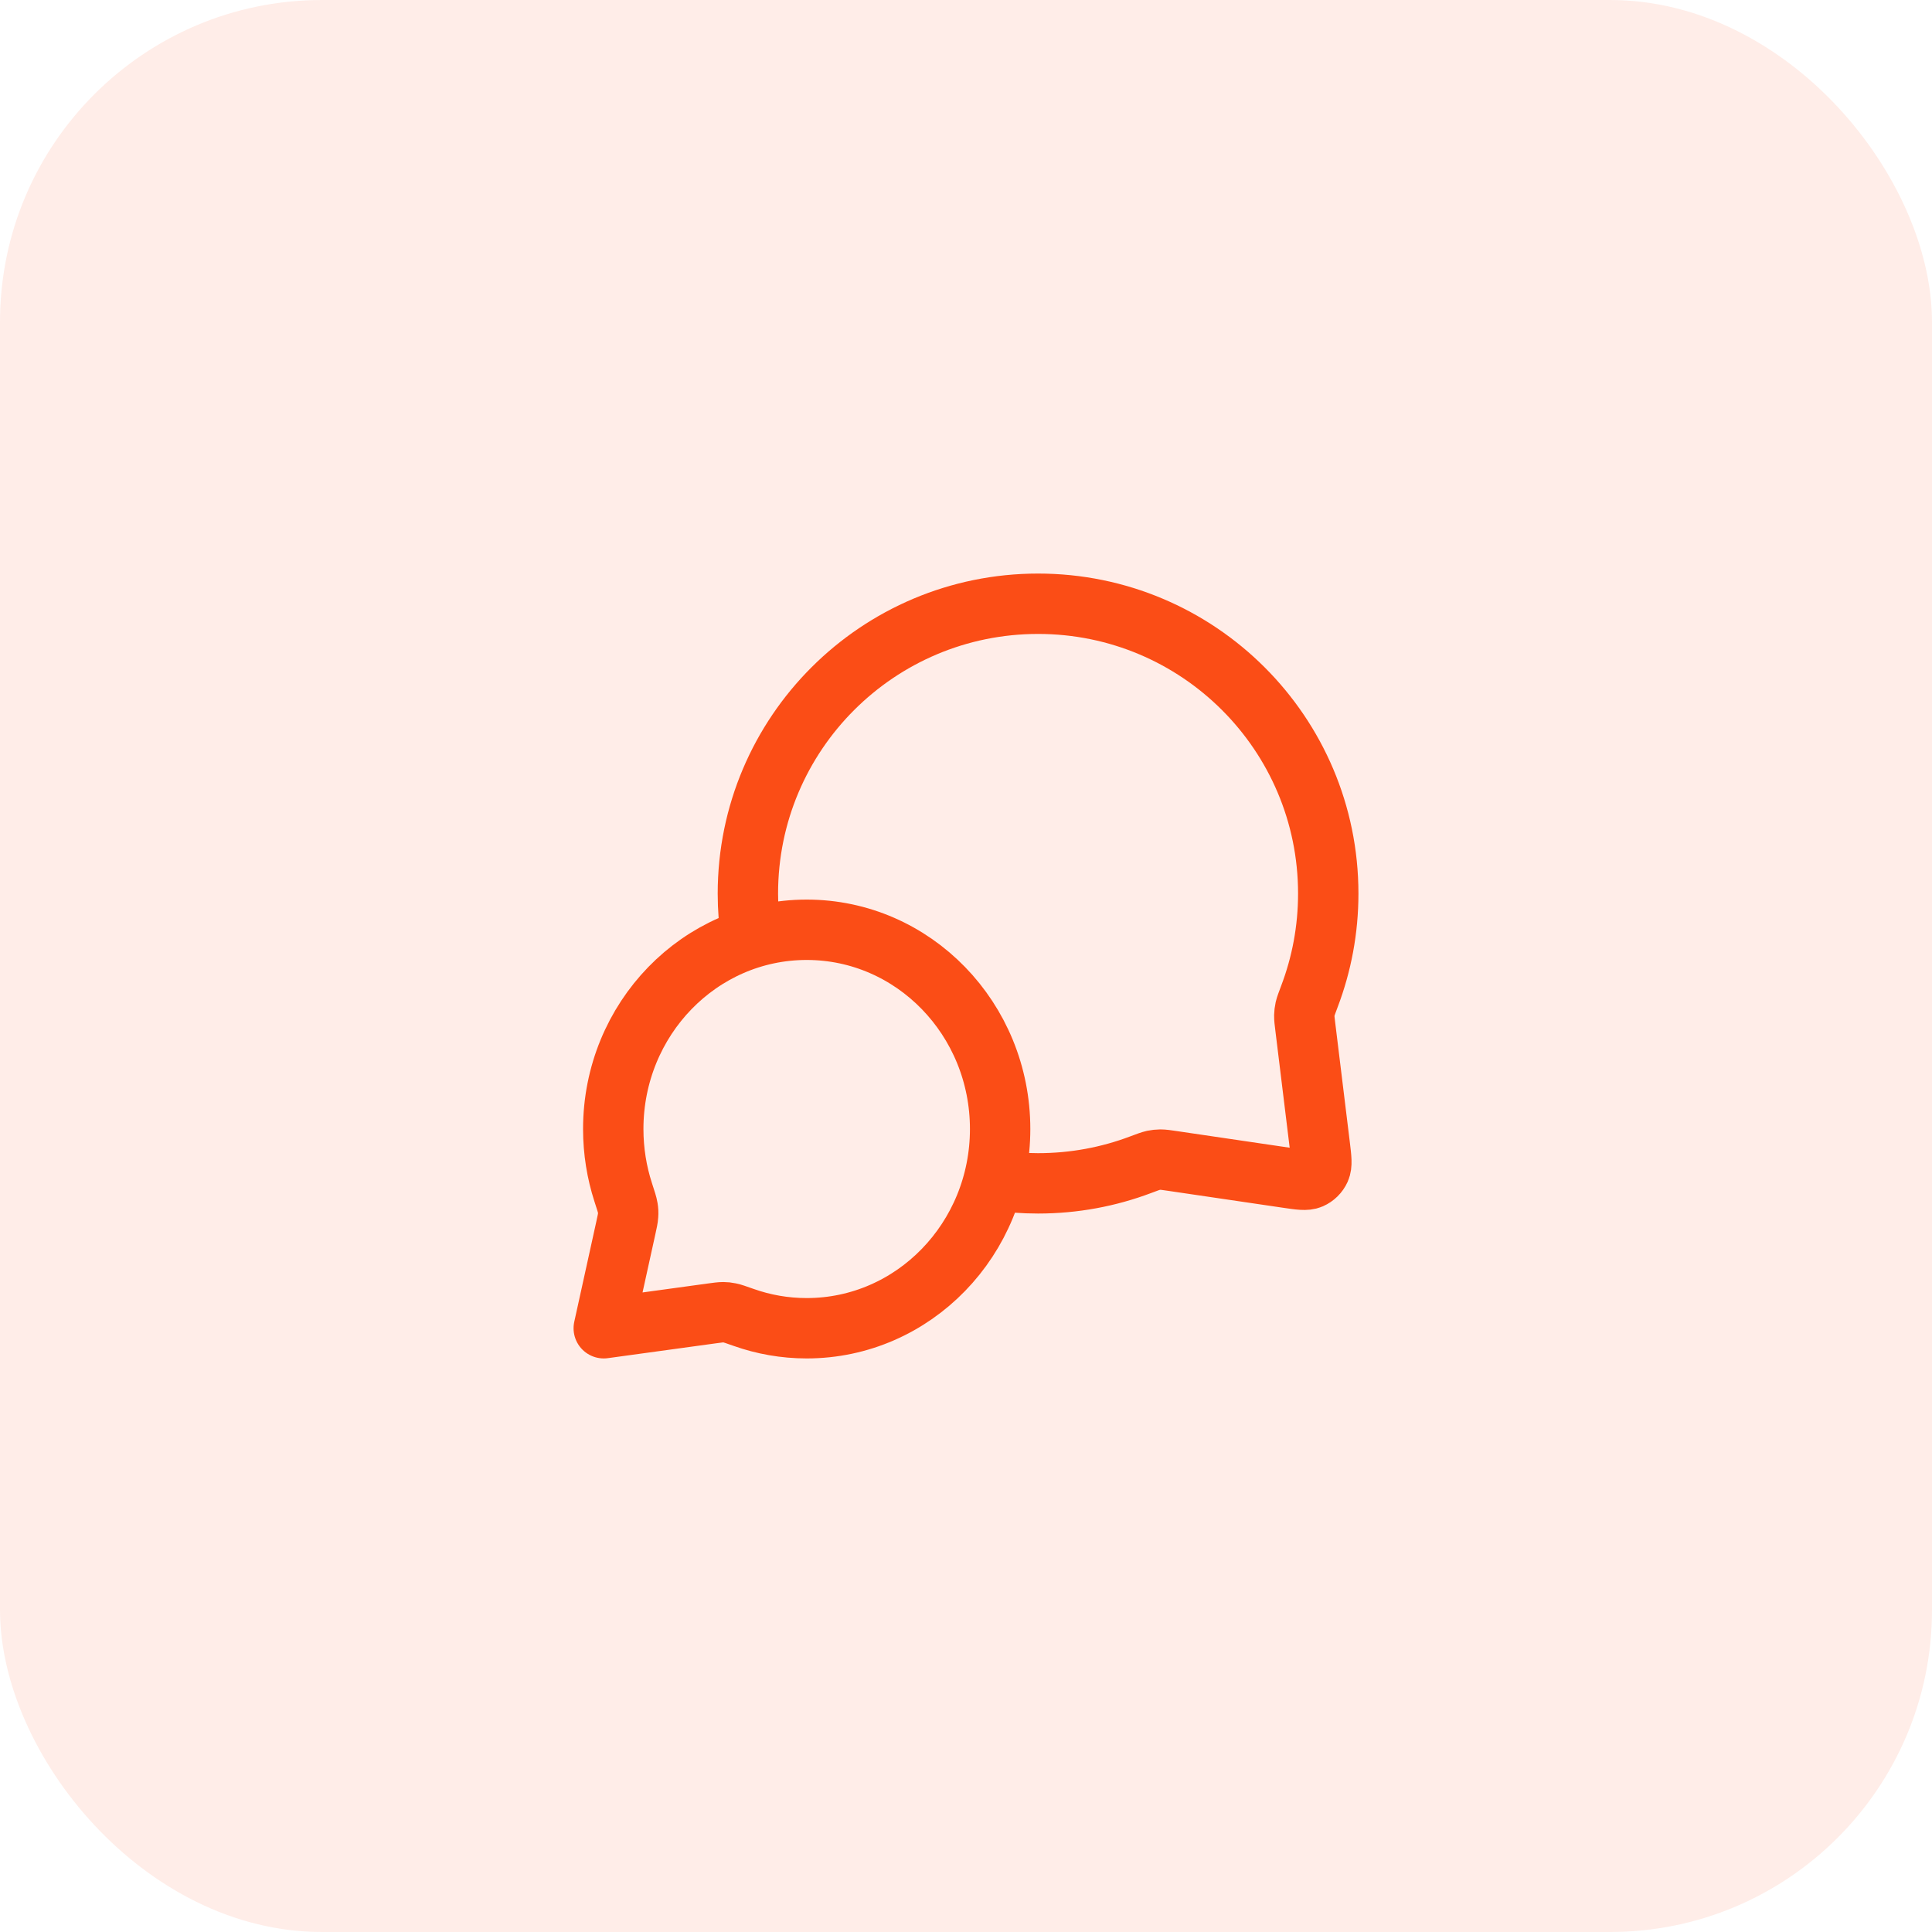 <?xml version="1.0" encoding="UTF-8"?> <svg xmlns="http://www.w3.org/2000/svg" width="48" height="48" viewBox="0 0 48 48" fill="none"><rect width="48" height="48" rx="8" fill="#FB4D16" fill-opacity="0.1"></rect><path d="M18.666 23.306C18.61 22.945 18.581 22.576 18.581 22.2C18.581 18.224 21.809 15 25.791 15C29.772 15 33 18.224 33 22.2C33 23.098 32.835 23.958 32.534 24.751C32.472 24.916 32.441 24.998 32.426 25.062C32.412 25.126 32.407 25.171 32.405 25.236C32.404 25.302 32.413 25.375 32.431 25.52L32.791 28.463C32.83 28.781 32.849 28.941 32.797 29.056C32.751 29.158 32.669 29.238 32.567 29.283C32.45 29.333 32.292 29.31 31.976 29.263L29.125 28.843C28.976 28.821 28.901 28.81 28.833 28.81C28.766 28.811 28.72 28.816 28.654 28.829C28.588 28.844 28.503 28.875 28.334 28.939C27.543 29.237 26.686 29.4 25.791 29.4C25.416 29.4 25.048 29.372 24.689 29.317M20.042 33C22.696 33 24.848 30.784 24.848 28.05C24.848 25.316 22.696 23.1 20.042 23.1C17.387 23.1 15.236 25.316 15.236 28.05C15.236 28.599 15.323 29.128 15.483 29.622C15.551 29.831 15.585 29.935 15.596 30.006C15.608 30.081 15.61 30.123 15.605 30.198C15.601 30.27 15.583 30.352 15.547 30.515L15 33L17.681 32.632C17.828 32.612 17.901 32.602 17.965 32.602C18.032 32.603 18.068 32.606 18.134 32.62C18.196 32.632 18.289 32.665 18.476 32.731C18.967 32.905 19.494 33 20.042 33Z" stroke="#FB4D16" stroke-width="1.5" stroke-linecap="round" stroke-linejoin="round"></path></svg> 